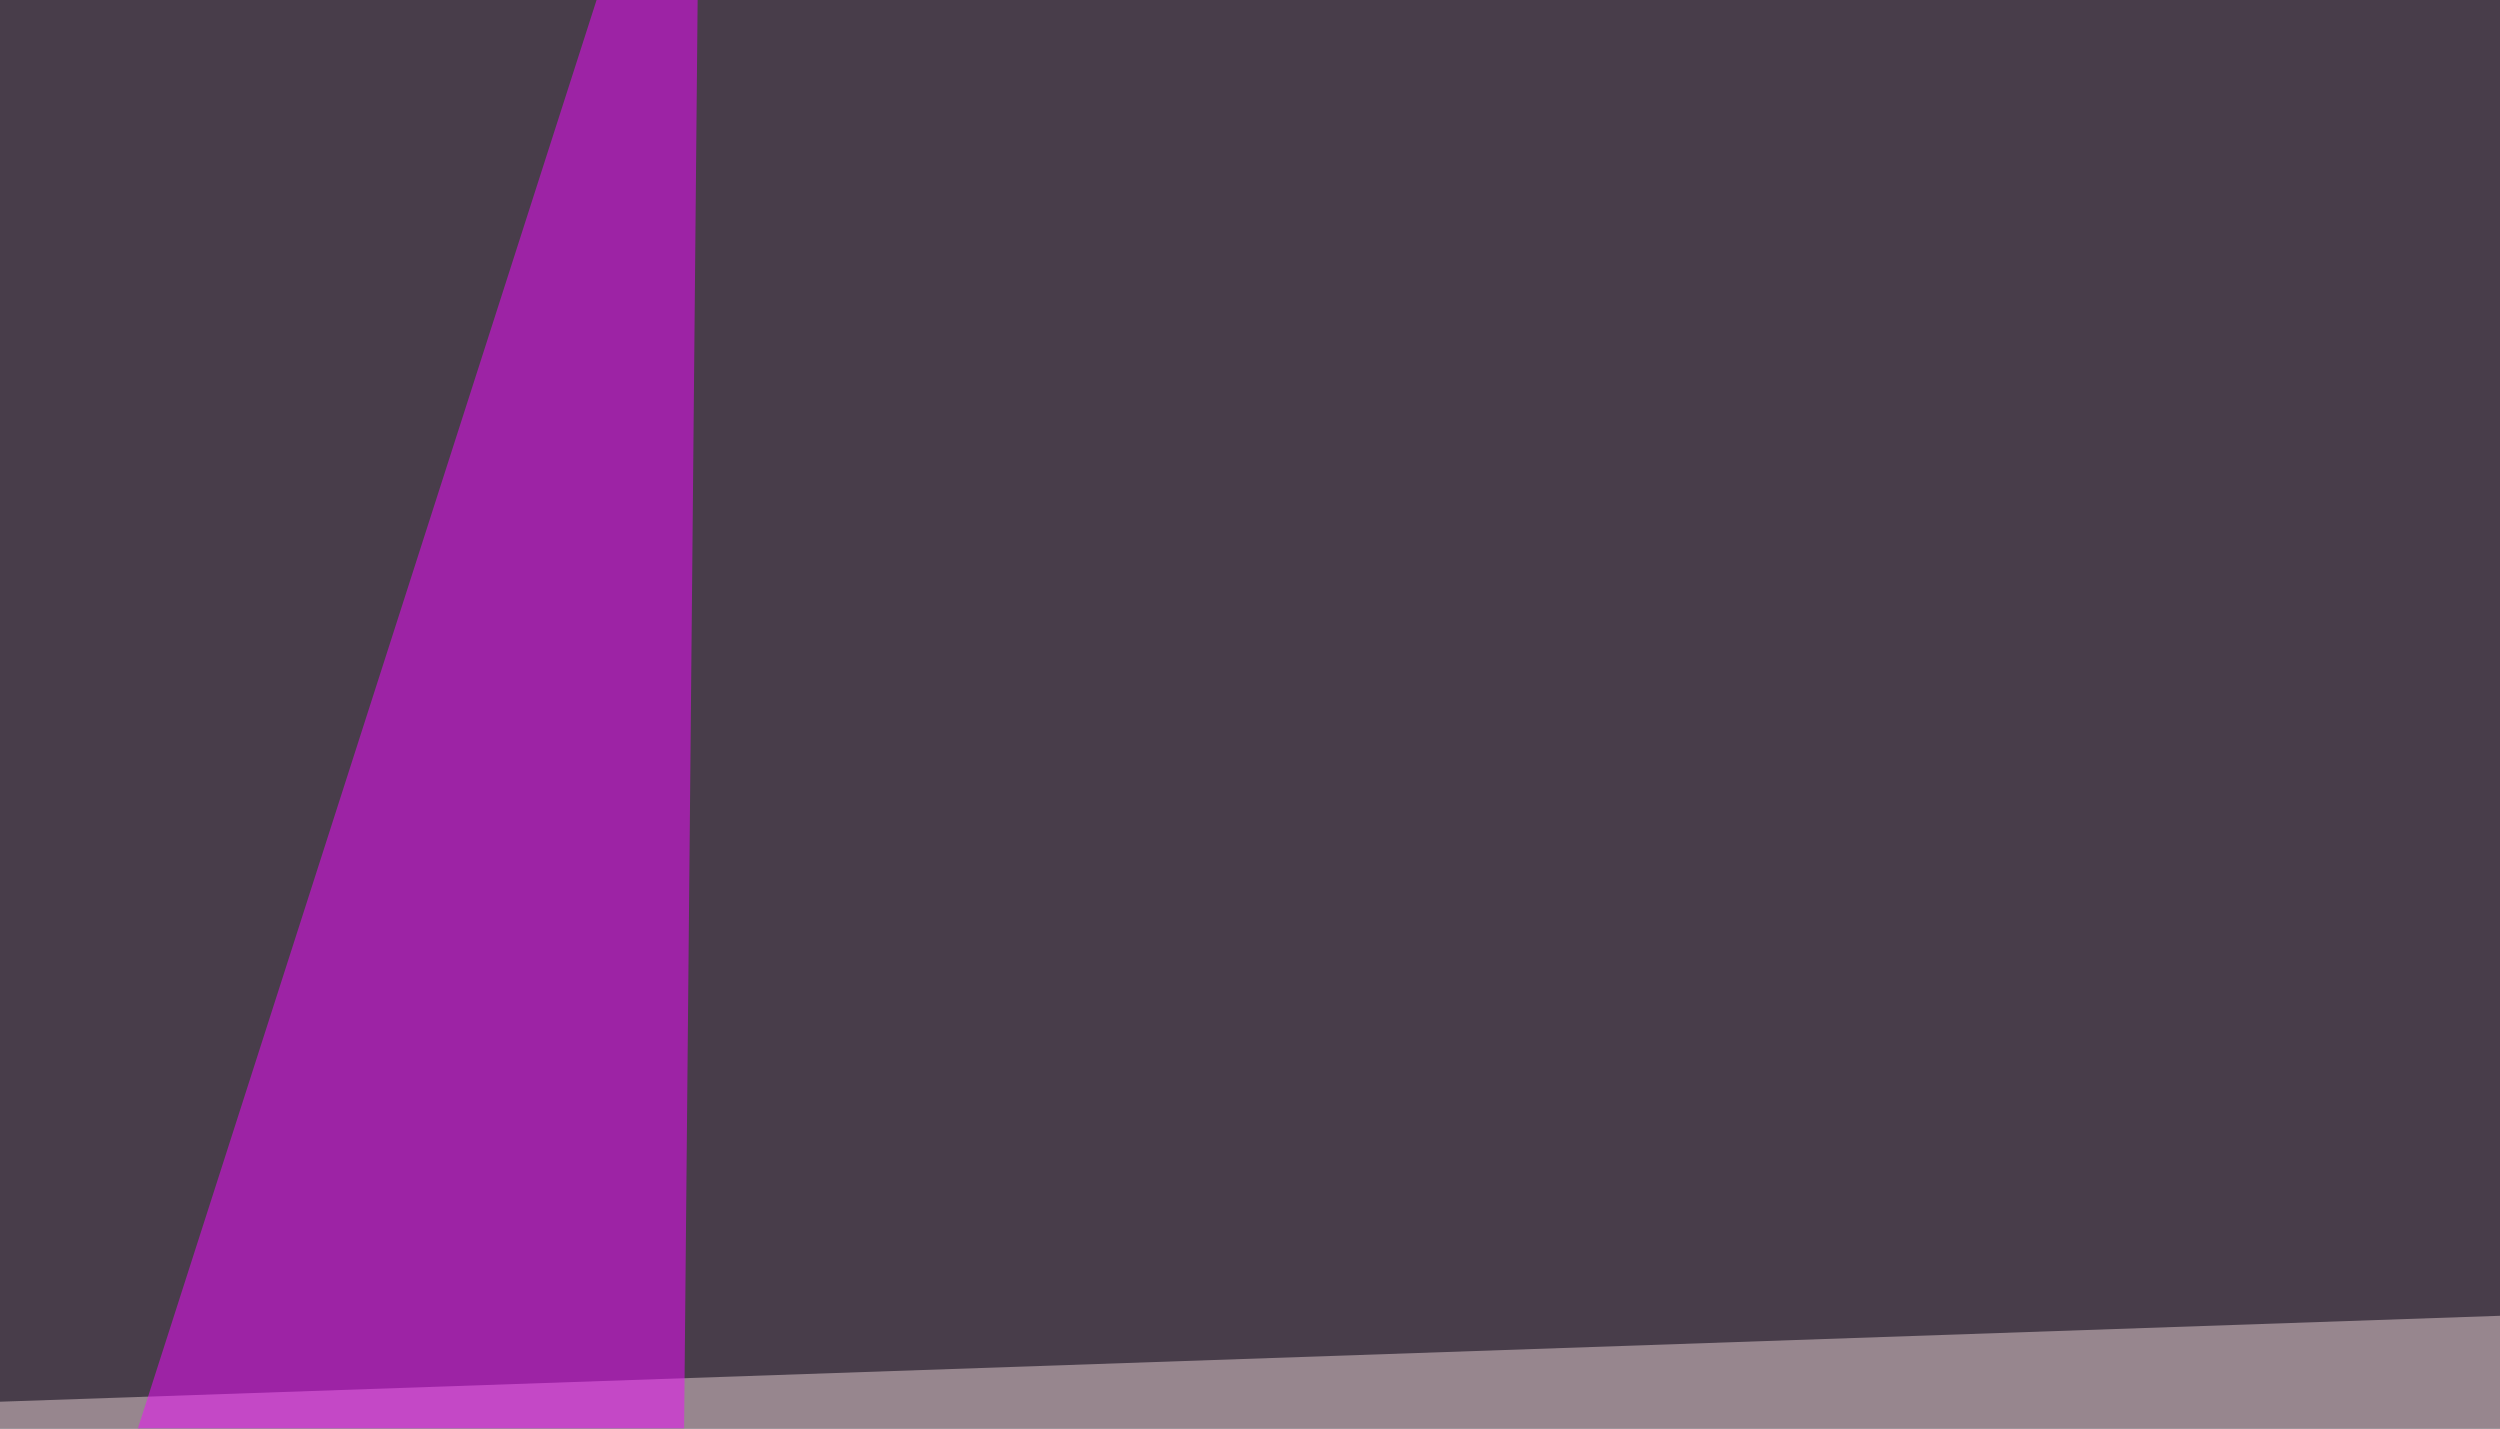 <svg xmlns="http://www.w3.org/2000/svg" width="350" height="200" ><filter id="a"><feGaussianBlur stdDeviation="55"/></filter><rect width="100%" height="100%" fill="#483d4a"/><g filter="url(#a)"><g fill-opacity=".5"><path fill="#e6d1d3" d="M405.8 320.8l-23.5-137.7-427.7 14.7z"/><path fill="#ffe4b1" d="M669.4 230l126-105.5-120.1-96.7z"/><path fill="#f30bff" d="M98.1-45.4l-79 246 76 70.4z"/><path fill="#fffffd" d="M467.3 104l58.6 17.6-58.6 211z"/></g></g></svg>